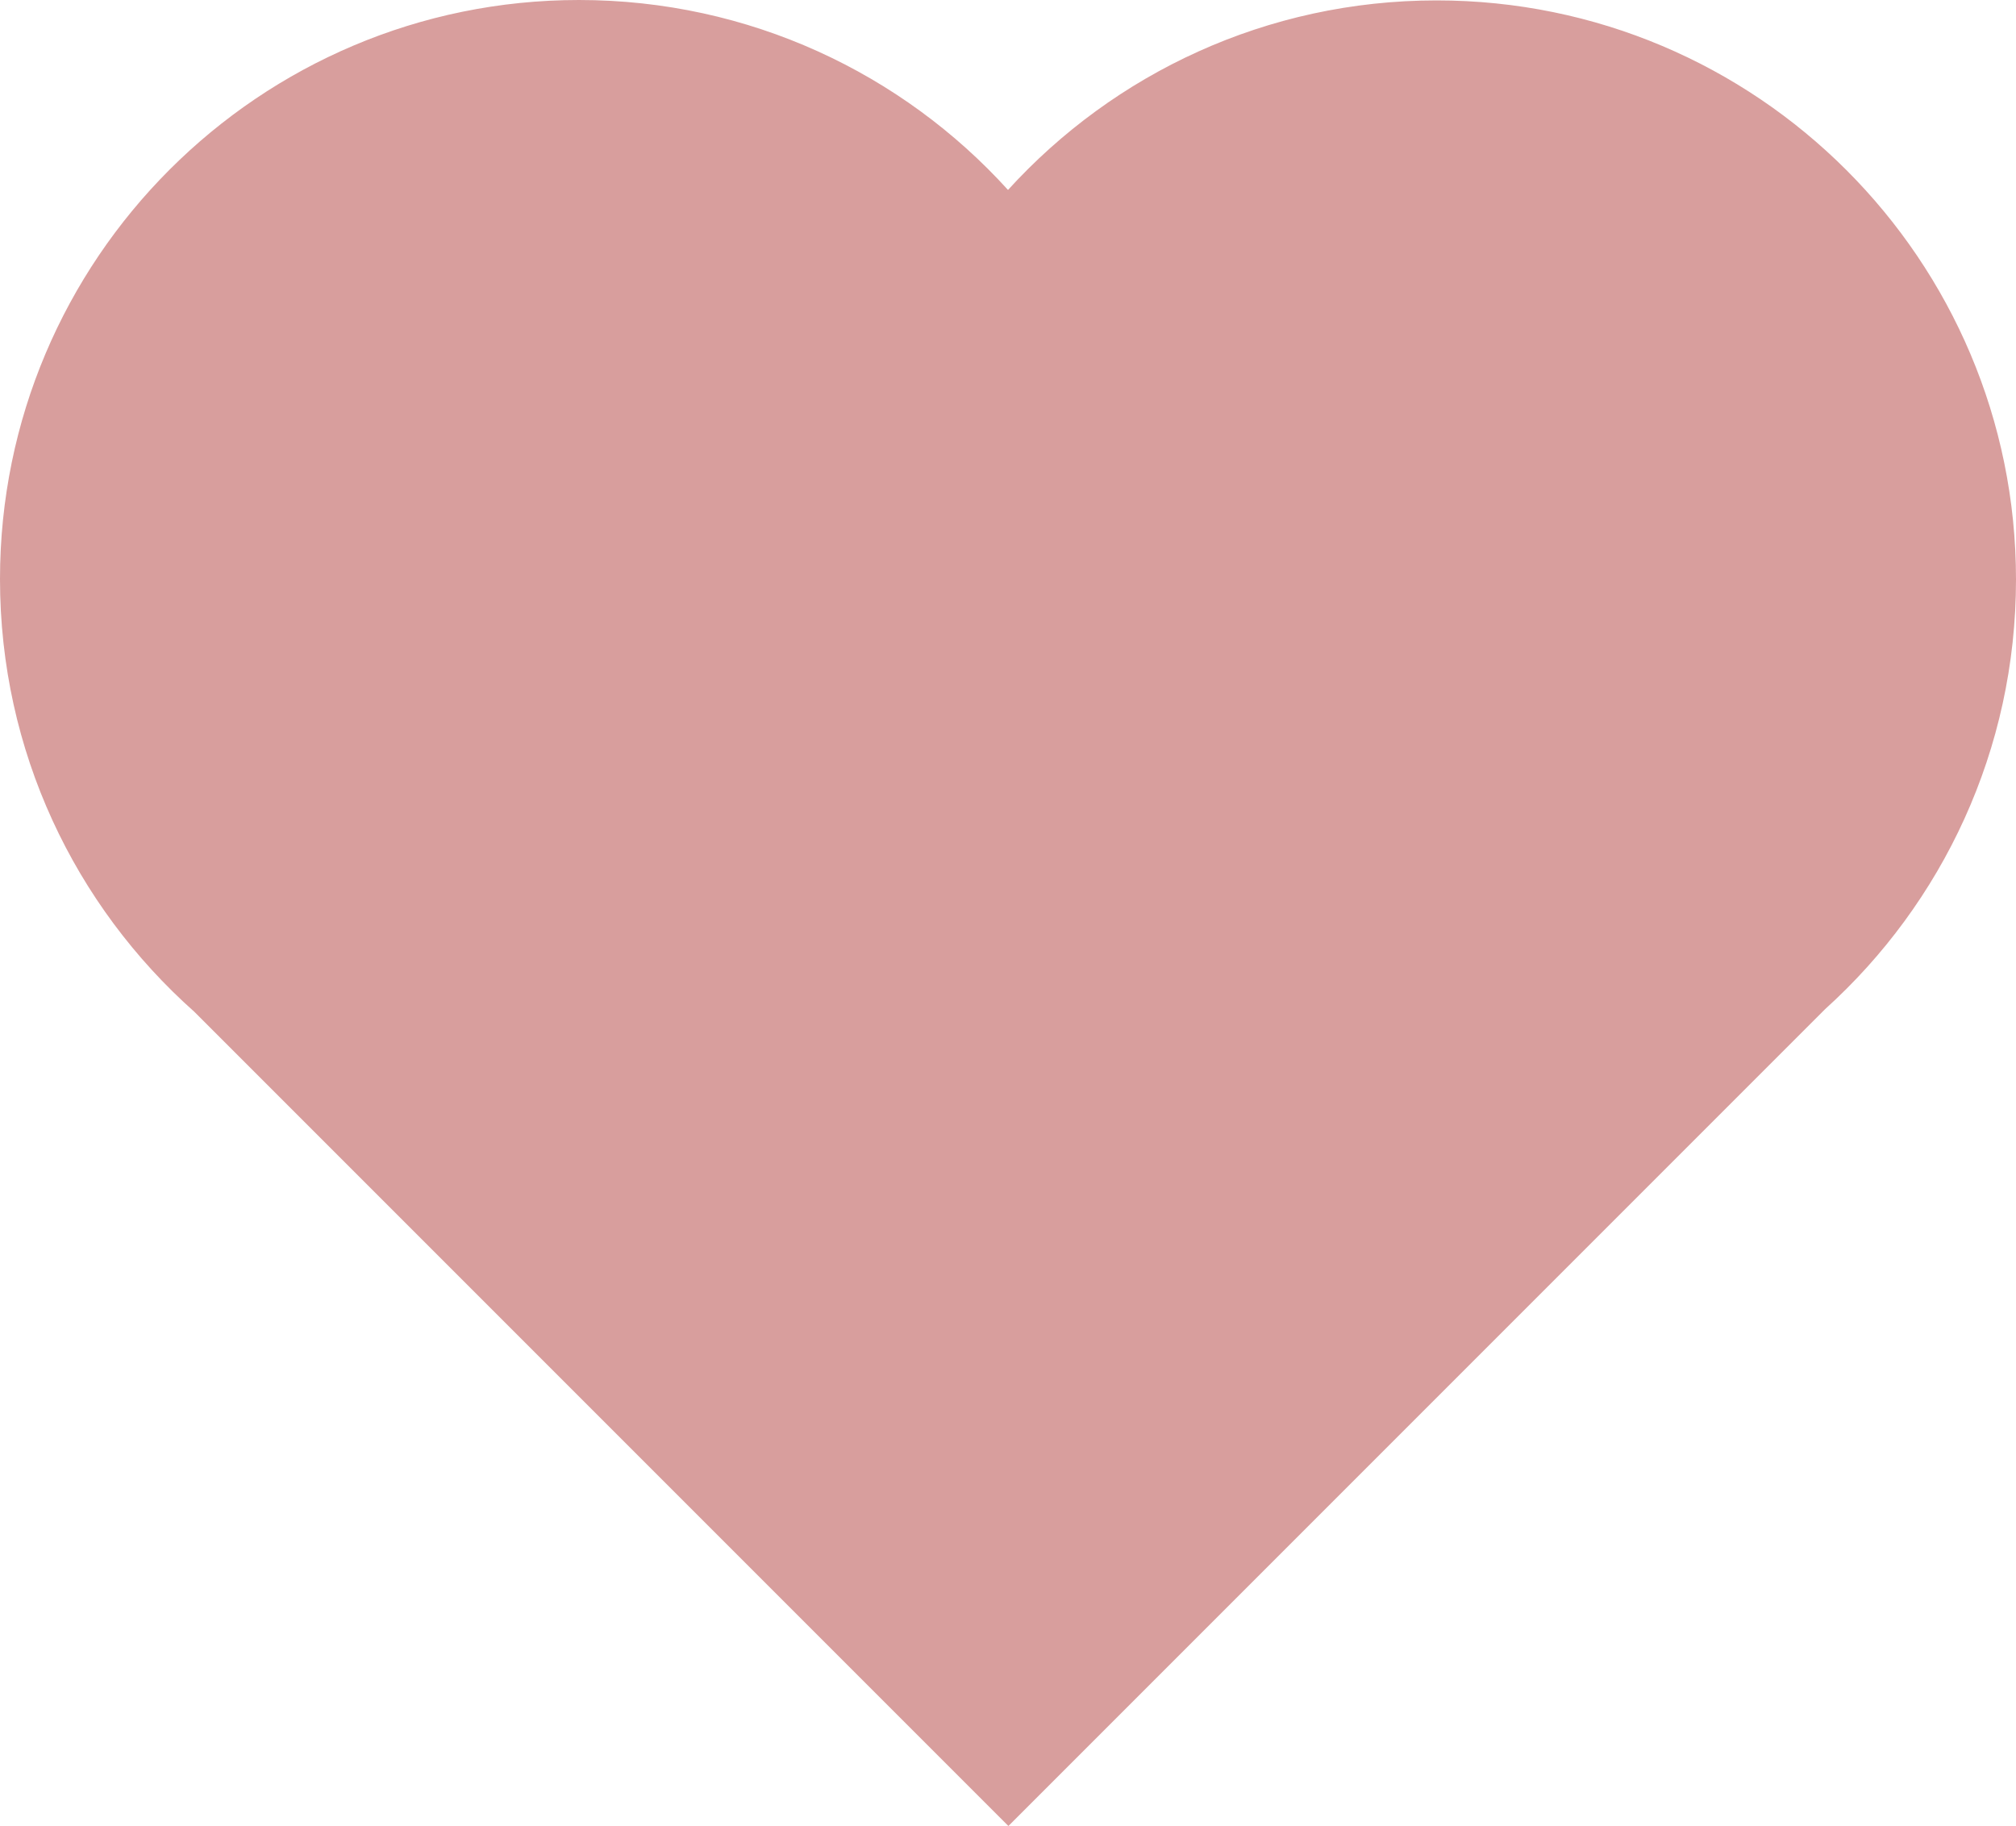 <?xml version="1.0" encoding="UTF-8" standalone="no"?><svg xmlns="http://www.w3.org/2000/svg" xmlns:xlink="http://www.w3.org/1999/xlink" fill="#000000" height="452.8" preserveAspectRatio="xMidYMid meet" version="1" viewBox="0.0 0.0 500.0 452.8" width="500" zoomAndPan="magnify"><g><g id="change1_1"><path d="M0,143.6c0,42.7,18.6,81,48.2,107.3l201.9,201.9l202.6-202.6C481.7,224,500,186,500,143.7 C500,64.4,435.7,0.1,356.3,0.1c-42.1,0-80,18.1-106.3,47C223.8,18.2,185.8,0,143.6,0C64.3,0,0,64.3,0,143.6" fill="#d89e9d"/></g></g></svg>